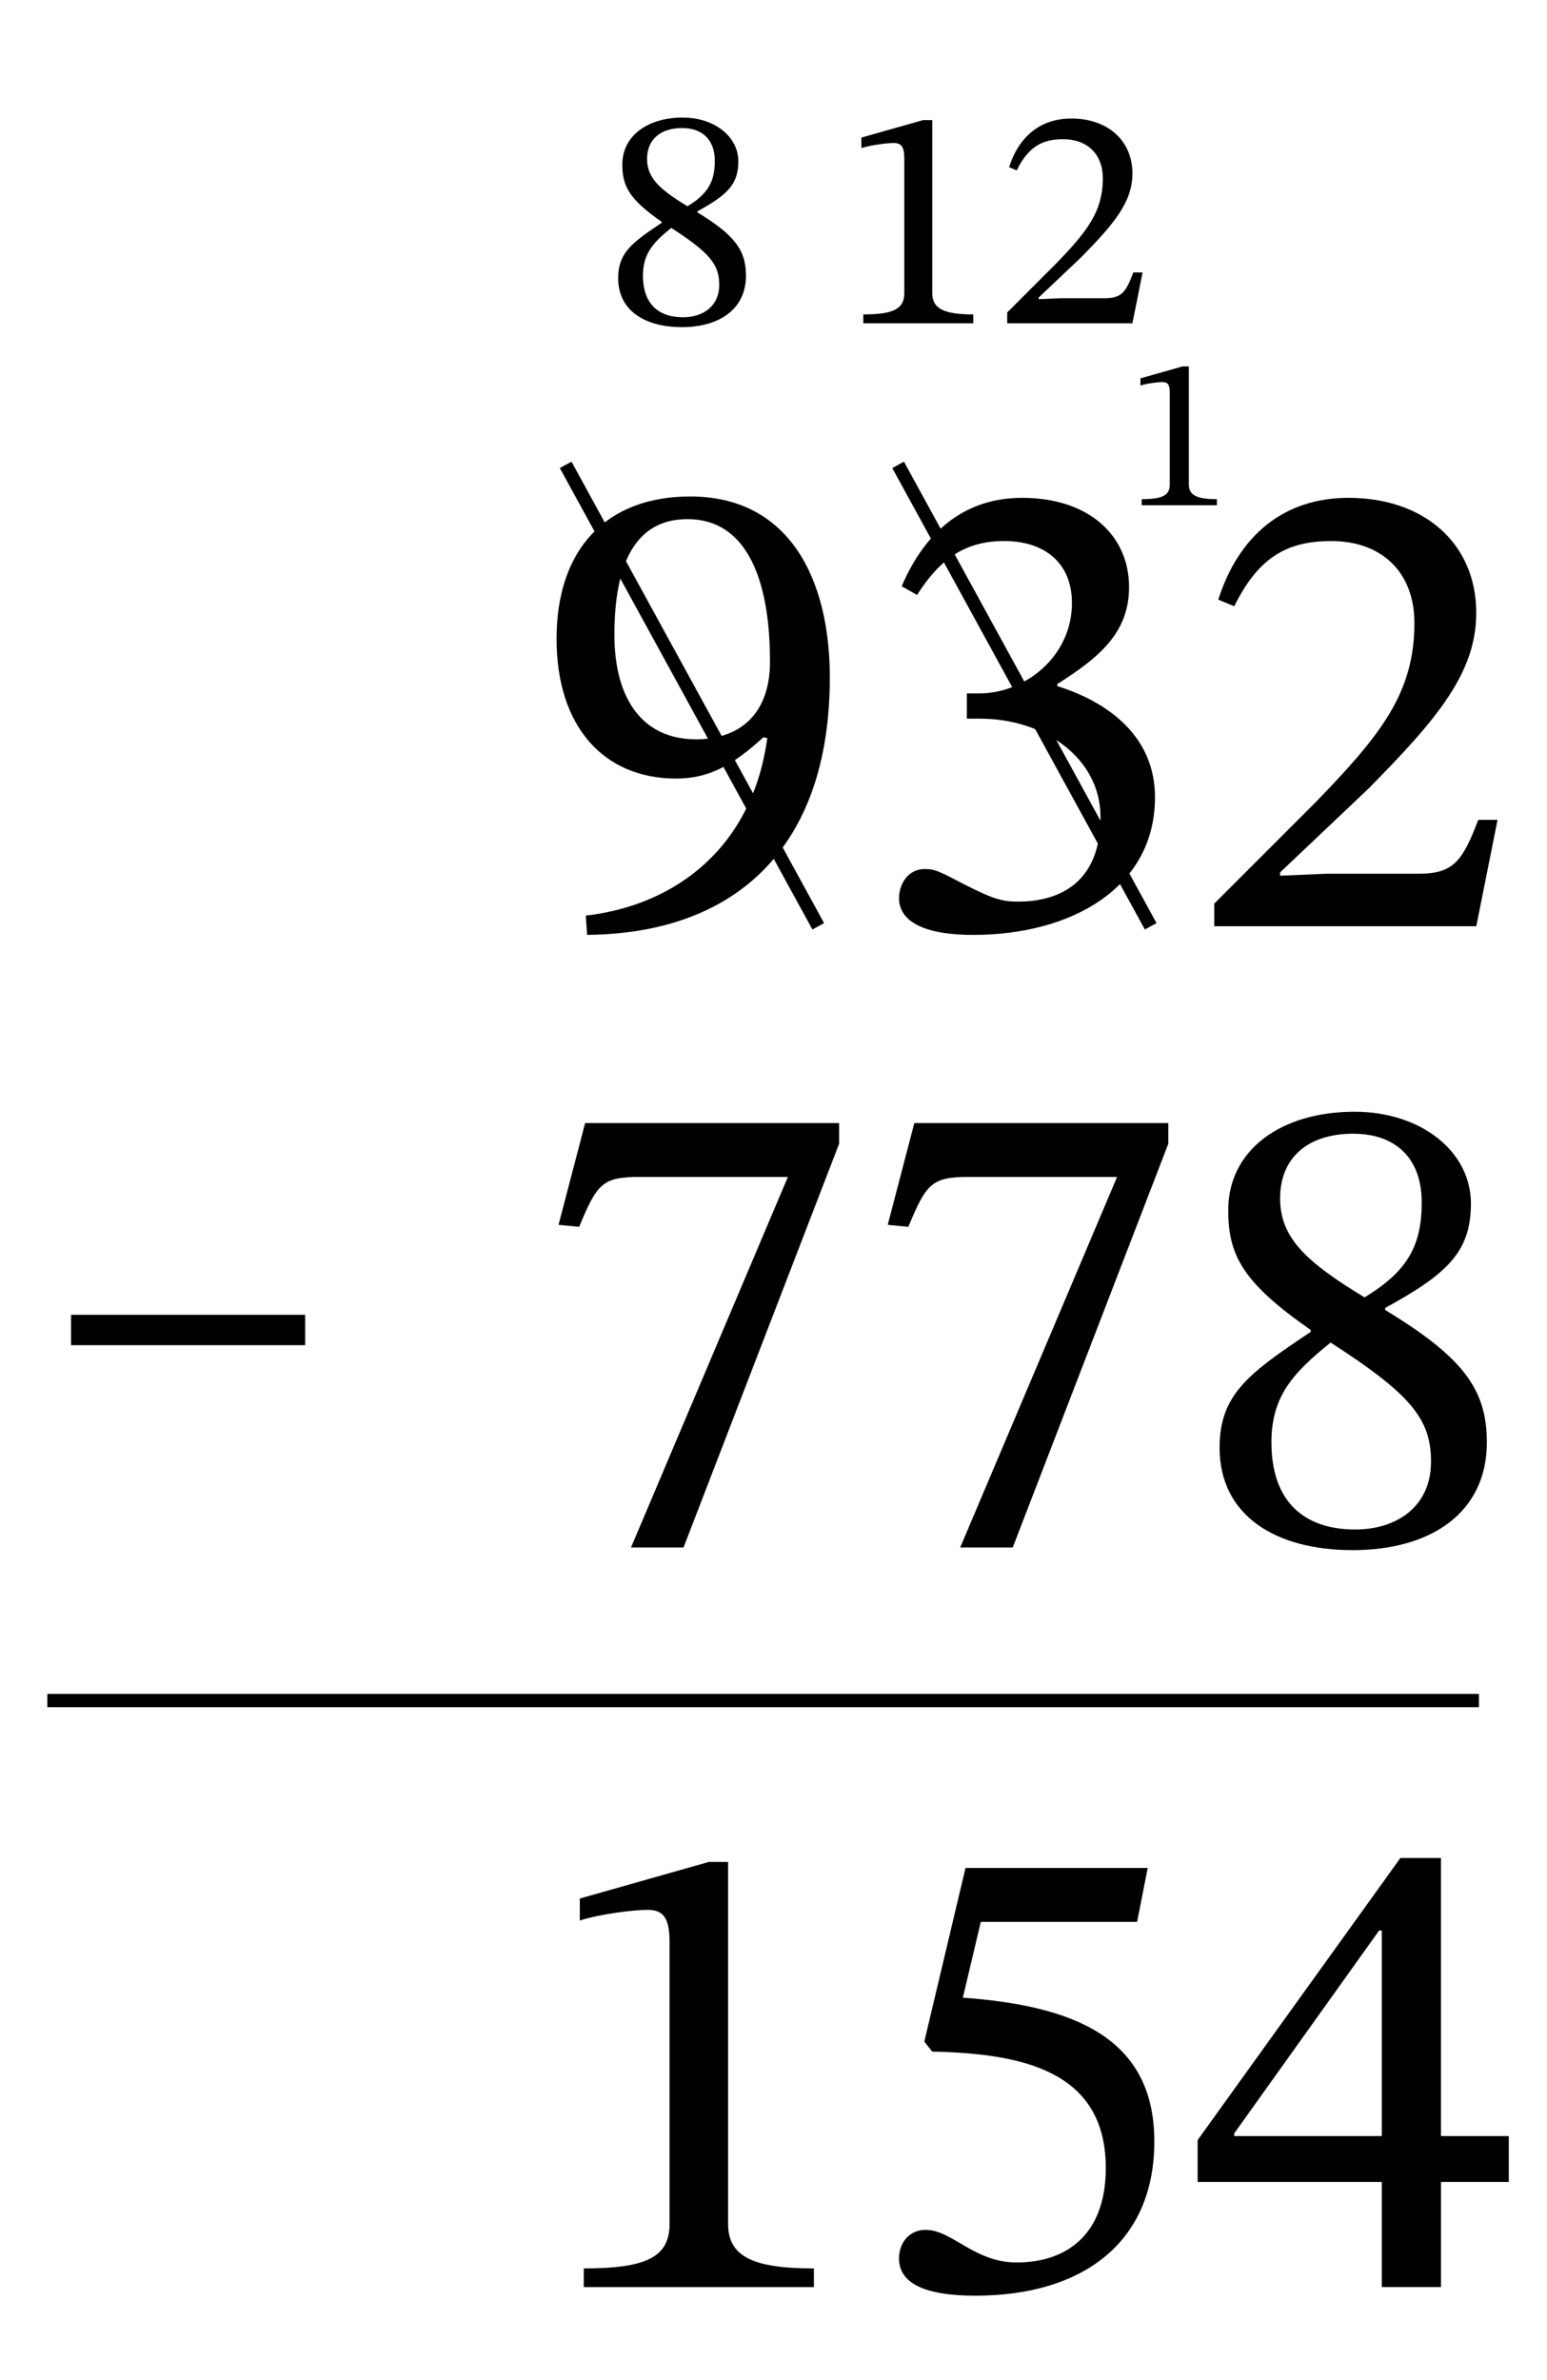 <?xml version="1.0" encoding="UTF-8"?> <svg xmlns="http://www.w3.org/2000/svg" id="Layer_1" data-name="Layer 1" viewBox="0 0 58.154 89.407"><defs><style> .cls-1 { fill: none; stroke: #000; stroke-miterlimit: 10; stroke-width: .5px; } .cls-2 { fill: #fff; } </style></defs><rect class="cls-2" width="58.154" height="89.407"></rect><g><path d="M22.021,34.4c3.449-.4,6.273-2.625,6.823-6.673l-.149-.025c-1.125,1.024-2.025,1.549-3.274,1.549-2.725,0-4.499-1.949-4.499-5.249,0-3.374,1.874-5.349,5.023-5.349,3.725,0,5.249,3.099,5.249,6.798,0,6.448-3.6,9.623-9.123,9.672l-.05-.725ZM26.171,27.777c1.449,0,2.774-.775,2.774-2.924,0-3.124-.9-5.349-3.1-5.349-1.625,0-2.749,1.15-2.749,4.349,0,2.324.999,3.924,3.074,3.924Z"></path><path d="M33.896,22.028c.925-2.174,2.475-3.324,4.524-3.324,2.549,0,4.023,1.45,4.023,3.349,0,1.725-1.124,2.649-2.699,3.649v.075c2,.625,3.674,1.95,3.674,4.174,0,3.424-3.174,5.173-6.823,5.173-2.249,0-2.799-.725-2.799-1.375,0-.525.325-1.1.975-1.1.399,0,.6.125,1.475.575,1.075.55,1.425.65,2.024.65,1.574,0,3.1-.725,3.1-3.174,0-2.224-2.125-3.699-4.524-3.699h-.5v-.95h.476c1.699,0,3.474-1.375,3.474-3.399,0-1.475-1-2.325-2.549-2.325-1.5,0-2.425.7-3.274,2.025l-.575-.325Z"></path><path d="M55.494,34.8h-9.848v-.85l3.8-3.799c2.474-2.549,3.724-4.124,3.724-6.748,0-1.875-1.199-3.075-3.124-3.075-1.625,0-2.725.575-3.649,2.45l-.6-.25c.774-2.424,2.475-3.824,4.898-3.824,2.824,0,4.799,1.7,4.799,4.324,0,2.224-1.425,3.949-4.074,6.623l-3.299,3.125v.125l1.75-.075h3.474c1.325,0,1.649-.525,2.225-2.024h.725l-.8,3.999Z"></path></g><line class="cls-1" x1="1.78" y1="63.89" x2="55.596" y2="63.89"></line><g><path d="M25.695,58.14h-1.975l5.898-13.922h-5.573c-1.399,0-1.6.25-2.274,1.875l-.775-.075,1-3.824h9.548v.775l-5.849,15.171Z"></path><path d="M38.07,58.14h-1.975l5.898-13.922h-5.573c-1.399,0-1.6.25-2.274,1.875l-.775-.075,1-3.824h9.548v.775l-5.849,15.171Z"></path><path d="M50.845,58.239c-2.899,0-4.999-1.3-4.999-3.849,0-2,1.1-2.8,3.424-4.349v-.075c-2.549-1.774-3.099-2.8-3.099-4.499,0-2.274,1.999-3.699,4.749-3.699,2.475,0,4.374,1.475,4.374,3.449,0,1.824-.899,2.649-3.225,3.924v.075c2.925,1.774,3.824,2.975,3.824,4.974,0,2.625-2.075,4.049-5.049,4.049ZM47.795,54.19c0,2.25,1.25,3.274,3.15,3.274,1.549,0,2.849-.85,2.849-2.55,0-1.6-.749-2.524-3.774-4.474-1.424,1.149-2.225,2.024-2.225,3.749ZM50.869,42.594c-1.699,0-2.748.899-2.748,2.424,0,1.475.949,2.375,3.174,3.725,1.649-1,2.149-1.975,2.149-3.574,0-1.649-.976-2.574-2.575-2.574Z"></path></g><g><path d="M21.945,85.926v-.7c2.35,0,3.225-.425,3.225-1.675v-10.572c0-.875-.199-1.225-.824-1.225-.5,0-1.775.15-2.55.4v-.825l4.849-1.375h.725v13.597c0,1.225.926,1.675,3.225,1.675v.7h-8.648Z"></path><path d="M36.87,72.204l-.675,2.849c4.124.301,7.198,1.476,7.198,5.399,0,3.849-2.749,5.798-6.724,5.798-1.924,0-2.874-.475-2.874-1.399,0-.574.375-1.074,1-1.074.999,0,1.824,1.225,3.424,1.225,1.774,0,3.349-.95,3.349-3.55,0-3.698-3.224-4.299-6.523-4.373l-.299-.375,1.549-6.523h6.849l-.399,2.024h-5.874Z"></path><path d="M54.169,81.977v3.949h-2.225v-3.949h-6.923v-1.574l7.623-10.598h1.524v10.447h2.55v1.725h-2.55ZM51.944,72.529h-.1l-5.448,7.623v.1h5.548v-7.723Z"></path></g><path d="M2.67,50.539v-1.141h8.802v1.141H2.67Z"></path><path d="M42.92,18.983v-.229c.768,0,1.053-.139,1.053-.547v-3.453c0-.286-.065-.4-.27-.4-.163,0-.579.049-.832.131v-.27l1.583-.449h.237v4.441c0,.4.302.547,1.053.547v.229h-2.824Z"></path><g><path d="M32.453,12.147v-.334c1.123,0,1.541-.203,1.541-.801v-5.054c0-.418-.096-.585-.395-.585-.238,0-.848.072-1.219.191v-.395l2.318-.657h.347v6.5c0,.585.441.801,1.541.801v.334h-4.134Z"></path><path d="M42.569,12.147h-4.707v-.406l1.816-1.816c1.183-1.219,1.779-1.972,1.779-3.226,0-.896-.573-1.469-1.493-1.469-.776,0-1.302.274-1.744,1.171l-.287-.12c.371-1.159,1.184-1.828,2.342-1.828,1.351,0,2.294.812,2.294,2.067,0,1.063-.681,1.888-1.947,3.166l-1.577,1.494v.06l.837-.036h1.66c.634,0,.789-.251,1.063-.968h.347l-.383,1.912Z"></path></g><path d="M25.628,12.29c-1.387,0-2.39-.622-2.39-1.84,0-.956.525-1.338,1.637-2.079v-.036c-1.219-.848-1.481-1.338-1.481-2.15,0-1.087.956-1.768,2.27-1.768,1.184,0,2.091.705,2.091,1.648,0,.873-.43,1.267-1.541,1.876v.036c1.398.849,1.828,1.422,1.828,2.378,0,1.254-.991,1.936-2.413,1.936ZM24.17,10.355c0,1.075.598,1.565,1.506,1.565.74,0,1.361-.406,1.361-1.219,0-.765-.358-1.207-1.804-2.139-.681.55-1.063.968-1.063,1.792ZM25.639,4.811c-.812,0-1.314.43-1.314,1.159,0,.705.454,1.135,1.518,1.78.788-.478,1.027-.944,1.027-1.709,0-.788-.466-1.23-1.23-1.23Z"></path><path class="cls-1" d="M21.264,17.465c3.165,5.779,6.33,11.557,9.495,17.336"></path><path class="cls-1" d="M33.761,17.465c3.165,5.779,6.33,11.557,9.495,17.336"></path></svg> 